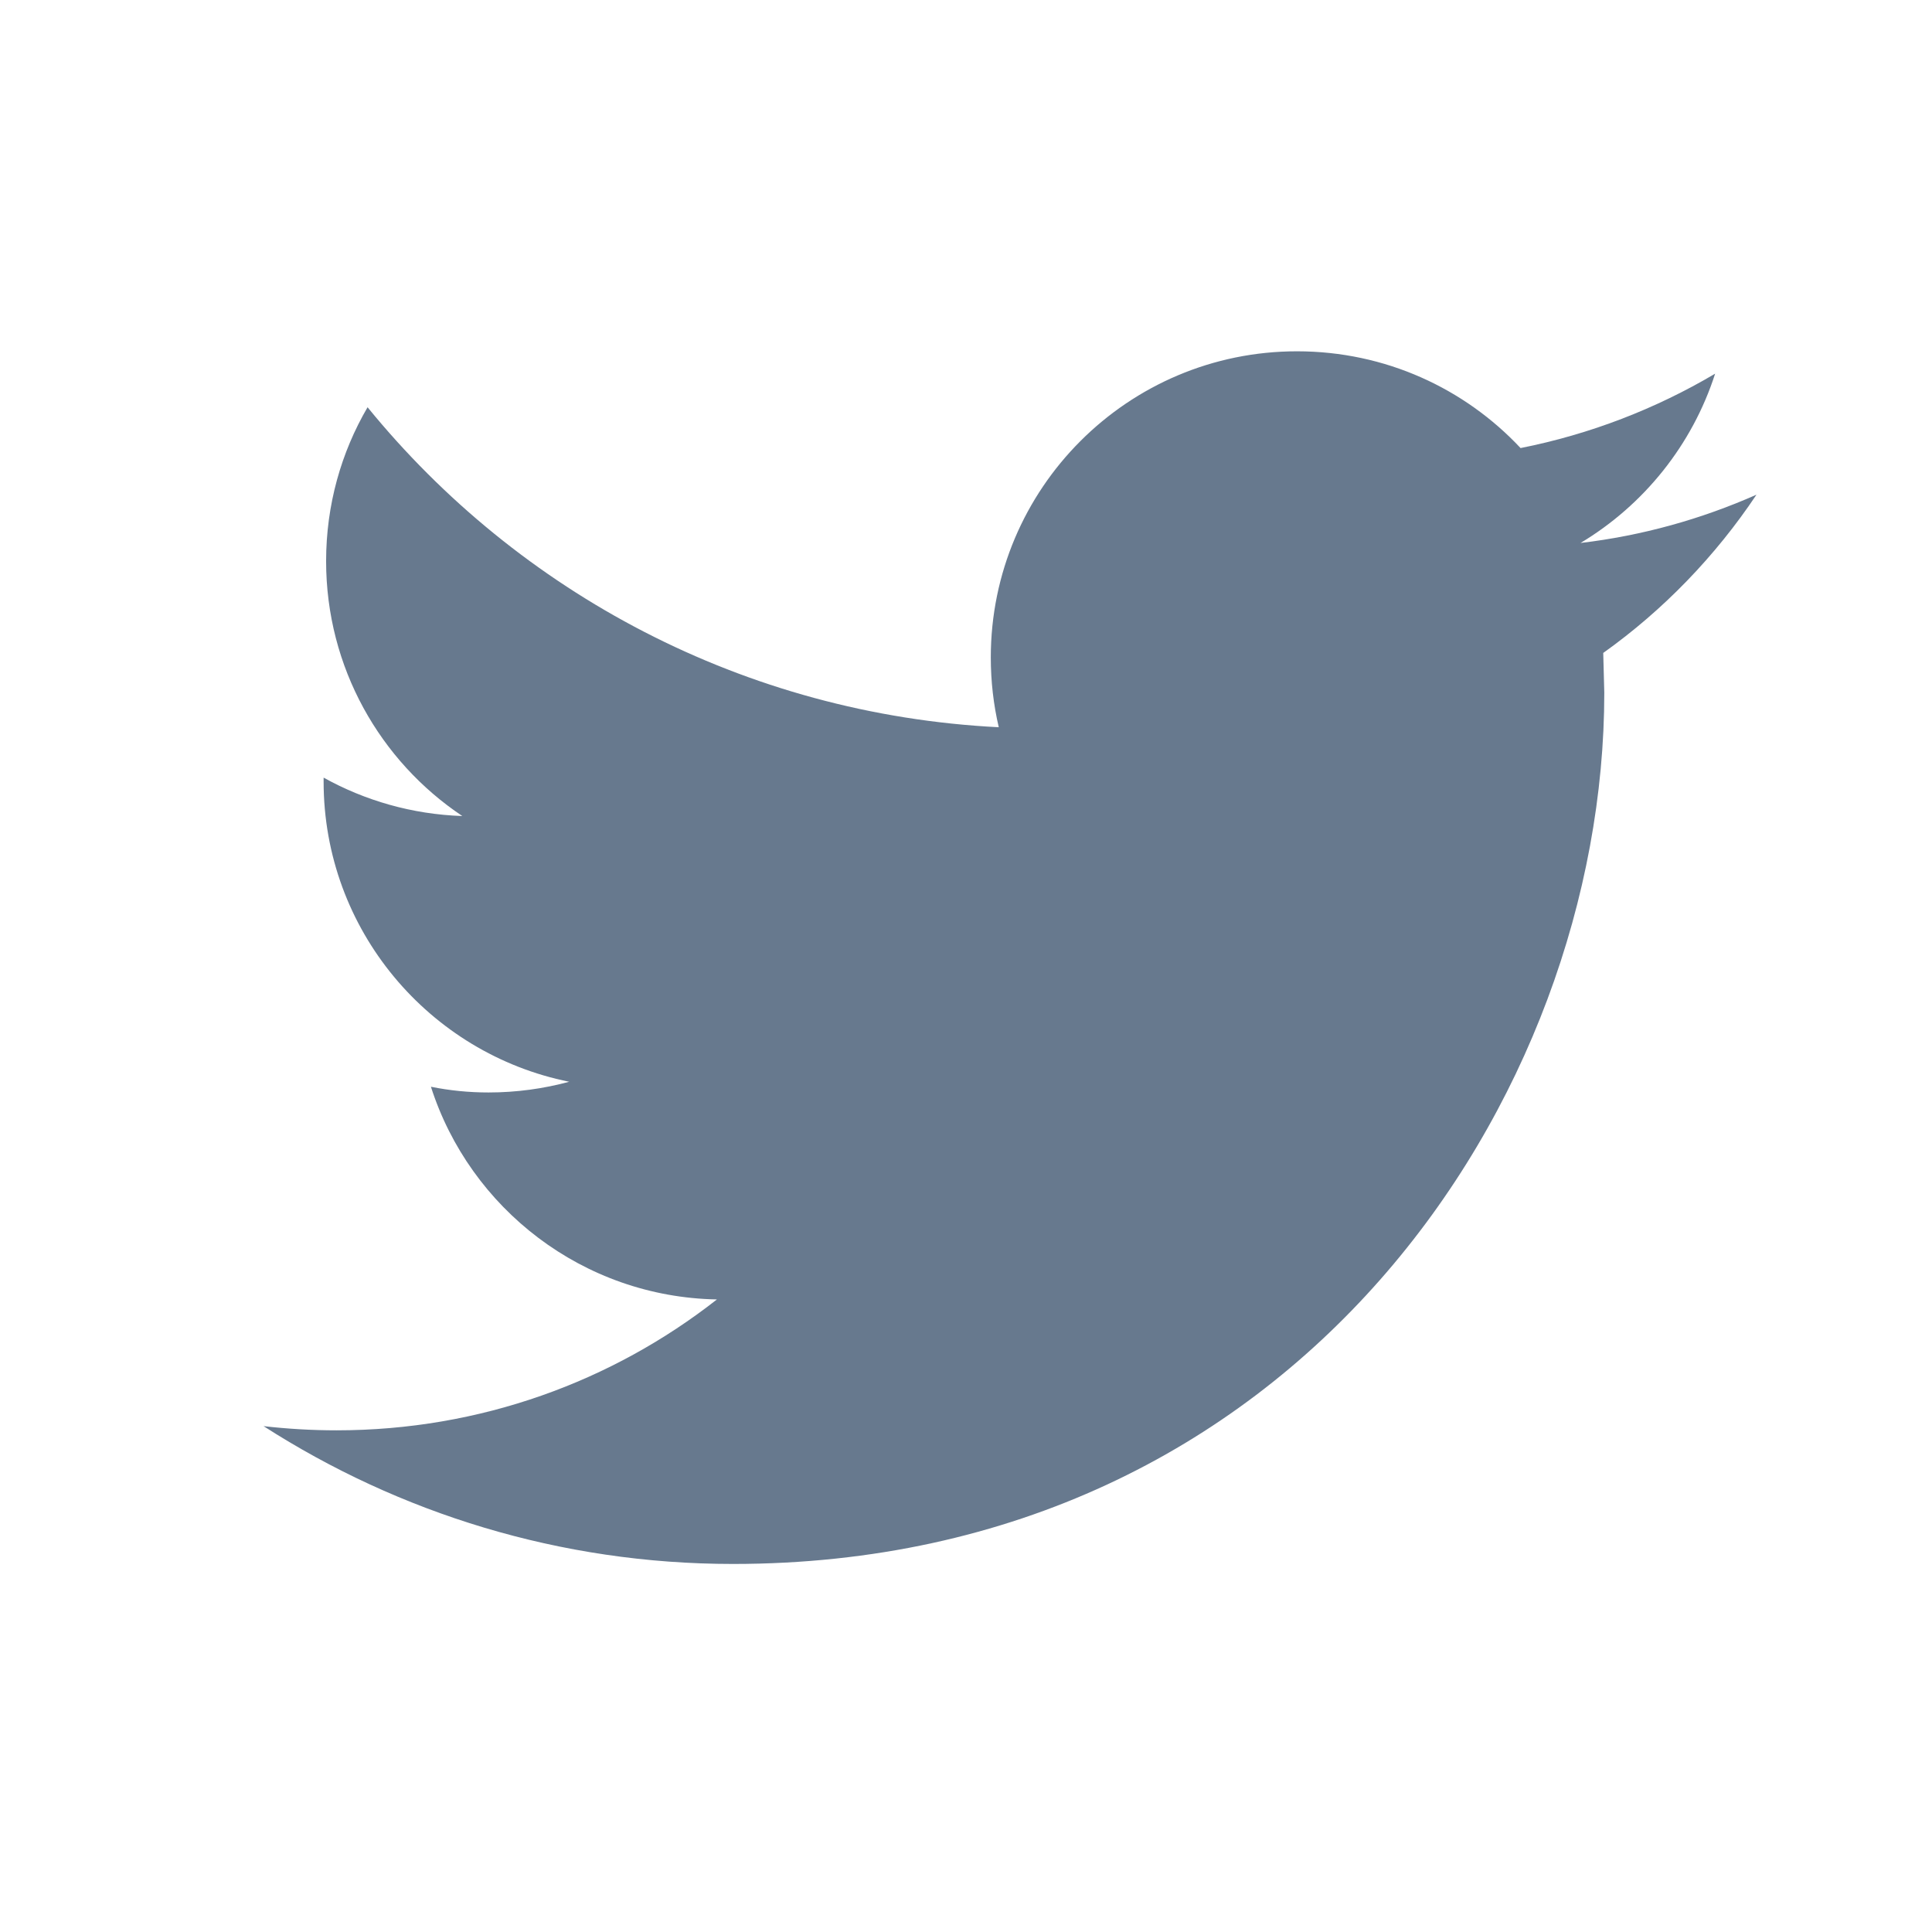 <svg fill="none" height="24" viewBox="0 0 24 24" width="24" xmlns="http://www.w3.org/2000/svg"><mask height="16" maskUnits="userSpaceOnUse" width="19" x="3" y="4"><path clip-rule="evenodd" d="m21.818 6.146c-.683.302-1.415.508-2.184.599.786-.471 1.387-1.217 1.672-2.103-.737.436-1.551.752-2.417.924-.694-.741-1.681-1.202-2.777-1.202-2.101 0-3.804 1.704-3.804 3.803 0 .298.034.589.099.867-3.161-.159-5.965-1.673-7.841-3.975-.328.561-.515 1.214-.515 1.912 0 1.32.672 2.485 1.692 3.166-.623-.021-1.21-.192-1.723-.477v.048c0 1.843 1.312 3.38 3.051 3.73-.319.086-.655.133-1.002.133-.246 0-.483-.024-.716-.071.484 1.512 1.889 2.612 3.553 2.642-1.301 1.02-2.942 1.626-4.725 1.626-.307 0-.61-.018-.907-.052 1.684 1.081 3.683 1.712 5.831 1.712 6.998 0 10.824-5.797 10.824-10.824l-.013-.493c.748-.533 1.394-1.203 1.903-1.965z" fill="#fff" fill-rule="evenodd"/></mask><path clip-rule="evenodd" d="m21.818 6.146c-.683.302-1.415.508-2.184.599.786-.471 1.387-1.217 1.672-2.103-.737.436-1.551.752-2.417.924-.694-.741-1.681-1.202-2.777-1.202-2.101 0-3.804 1.704-3.804 3.803 0 .298.034.589.099.867-3.161-.159-5.965-1.673-7.841-3.975-.328.561-.515 1.214-.515 1.912 0 1.32.672 2.485 1.692 3.166-.623-.021-1.21-.192-1.723-.477v.048c0 1.843 1.312 3.38 3.051 3.73-.319.086-.655.133-1.002.133-.246 0-.483-.024-.716-.071.484 1.512 1.889 2.612 3.553 2.642-1.301 1.02-2.942 1.626-4.725 1.626-.307 0-.61-.018-.907-.052 1.684 1.081 3.683 1.712 5.831 1.712 6.998 0 10.824-5.797 10.824-10.824l-.013-.493c.748-.533 1.394-1.203 1.903-1.965z" fill="#67798e" fill-rule="evenodd"/></svg>